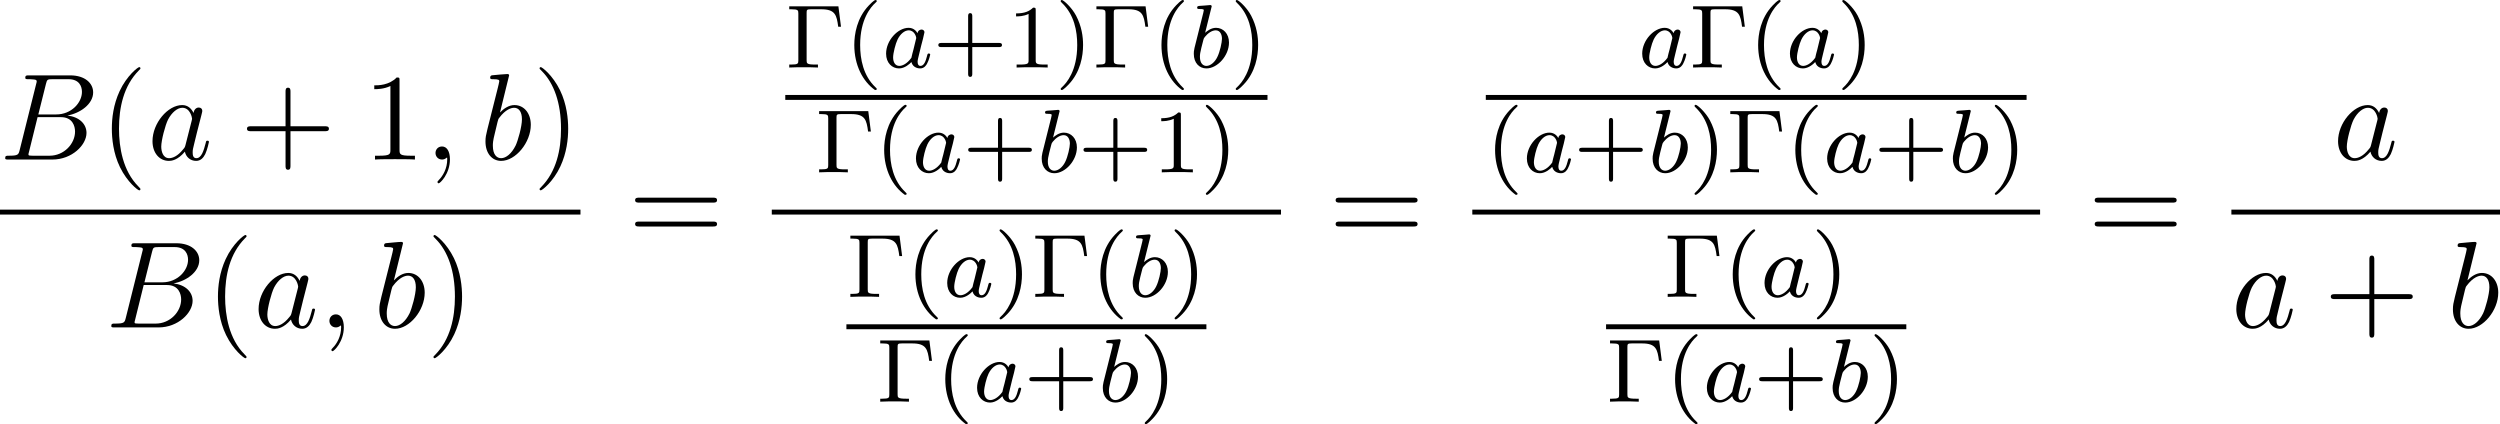 <?xml version='1.0' encoding='UTF-8'?>
<!-- This file was generated by dvisvgm 2.13.3 -->
<svg version='1.1' xmlns='http://www.w3.org/2000/svg' xmlns:xlink='http://www.w3.org/1999/xlink' width='221.331pt' height='37.553pt' viewBox='122.46 69.738 221.331 37.553'>
<defs>
<path id='g2-0' d='M4.702-5.42H.351V-5.157H.526C1.14-5.157 1.156-5.069 1.156-4.774V-.646C1.156-.351 1.14-.263 .526-.263H.351V0C1.028-.024 1.044-.024 1.578-.024C1.953-.024 2.534-.024 2.893 0V-.263H2.638C1.889-.263 1.889-.375 1.889-.654V-4.83C1.889-5.101 1.905-5.157 2.271-5.157H3.188C4.423-5.157 4.551-4.639 4.686-3.61H4.933L4.702-5.42Z'/>
<path id='g2-40' d='M2.654 1.993C2.718 1.993 2.813 1.993 2.813 1.897C2.813 1.865 2.805 1.857 2.702 1.753C1.61 .725 1.339-.757 1.339-1.993C1.339-4.288 2.287-5.364 2.694-5.731C2.805-5.834 2.813-5.842 2.813-5.882S2.782-5.978 2.702-5.978C2.574-5.978 2.176-5.571 2.112-5.499C1.044-4.384 .821-2.949 .821-1.993C.821-.207 1.57 1.227 2.654 1.993Z'/>
<path id='g2-41' d='M2.463-1.993C2.463-2.75 2.335-3.658 1.841-4.599C1.451-5.332 .725-5.978 .582-5.978C.502-5.978 .478-5.922 .478-5.882C.478-5.85 .478-5.834 .574-5.738C1.69-4.678 1.945-3.22 1.945-1.993C1.945 .295 .996 1.379 .59 1.745C.486 1.849 .478 1.857 .478 1.897S.502 1.993 .582 1.993C.709 1.993 1.108 1.586 1.172 1.514C2.24 .399 2.463-1.036 2.463-1.993Z'/>
<path id='g2-43' d='M3.475-1.809H5.818C5.93-1.809 6.105-1.809 6.105-1.993S5.93-2.176 5.818-2.176H3.475V-4.527C3.475-4.639 3.475-4.814 3.292-4.814S3.108-4.639 3.108-4.527V-2.176H.757C.646-2.176 .47-2.176 .47-1.993S.646-1.809 .757-1.809H3.108V.542C3.108 .654 3.108 .829 3.292 .829S3.475 .654 3.475 .542V-1.809Z'/>
<path id='g2-49' d='M2.503-5.077C2.503-5.292 2.487-5.3 2.271-5.3C1.945-4.981 1.522-4.79 .765-4.79V-4.527C.98-4.527 1.411-4.527 1.873-4.742V-.654C1.873-.359 1.849-.263 1.092-.263H.813V0C1.14-.024 1.825-.024 2.184-.024S3.236-.024 3.563 0V-.263H3.284C2.527-.263 2.503-.359 2.503-.654V-5.077Z'/>
<path id='g0-97' d='M3.124-3.037C3.053-3.172 2.821-3.515 2.335-3.515C1.387-3.515 .343-2.407 .343-1.227C.343-.399 .877 .08 1.49 .08C2 .08 2.439-.327 2.582-.486C2.726 .064 3.268 .08 3.363 .08C3.73 .08 3.913-.223 3.977-.359C4.136-.646 4.248-1.108 4.248-1.14C4.248-1.188 4.216-1.243 4.121-1.243S4.009-1.196 3.961-.996C3.85-.558 3.698-.143 3.387-.143C3.204-.143 3.132-.295 3.132-.518C3.132-.654 3.204-.925 3.252-1.124S3.419-1.801 3.451-1.945L3.61-2.55C3.65-2.742 3.738-3.076 3.738-3.116C3.738-3.3 3.587-3.363 3.483-3.363C3.363-3.363 3.164-3.284 3.124-3.037ZM2.582-.861C2.184-.311 1.769-.143 1.514-.143C1.148-.143 .964-.478 .964-.893C.964-1.267 1.18-2.12 1.355-2.471C1.586-2.957 1.977-3.292 2.343-3.292C2.861-3.292 3.013-2.71 3.013-2.614C3.013-2.582 2.813-1.801 2.766-1.594C2.662-1.219 2.662-1.203 2.582-.861Z'/>
<path id='g0-98' d='M1.945-5.292C1.953-5.308 1.977-5.412 1.977-5.42C1.977-5.46 1.945-5.531 1.849-5.531C1.817-5.531 1.57-5.507 1.387-5.491L.94-5.46C.765-5.444 .685-5.436 .685-5.292C.685-5.181 .797-5.181 .893-5.181C1.275-5.181 1.275-5.133 1.275-5.061C1.275-5.013 1.196-4.694 1.148-4.511L.454-1.737C.391-1.467 .391-1.347 .391-1.211C.391-.391 .893 .08 1.506 .08C2.487 .08 3.507-1.052 3.507-2.208C3.507-2.997 2.997-3.515 2.359-3.515C1.913-3.515 1.57-3.228 1.395-3.076L1.945-5.292ZM1.506-.143C1.219-.143 .933-.367 .933-.948C.933-1.164 .964-1.363 1.06-1.745C1.116-1.977 1.172-2.2 1.235-2.431C1.275-2.574 1.275-2.59 1.371-2.71C1.642-3.045 2-3.292 2.335-3.292C2.734-3.292 2.885-2.901 2.885-2.542C2.885-2.248 2.71-1.395 2.471-.925C2.264-.494 1.881-.143 1.506-.143Z'/>
<path id='g1-59' d='M2.215-.011C2.215-.731 1.942-1.156 1.516-1.156C1.156-1.156 .938-.884 .938-.578C.938-.284 1.156 0 1.516 0C1.647 0 1.789-.044 1.898-.142C1.931-.164 1.942-.175 1.953-.175S1.975-.164 1.975-.011C1.975 .796 1.593 1.451 1.233 1.811C1.113 1.931 1.113 1.953 1.113 1.985C1.113 2.062 1.167 2.105 1.222 2.105C1.342 2.105 2.215 1.265 2.215-.011Z'/>
<path id='g1-66' d='M1.745-.851C1.636-.425 1.615-.338 .753-.338C.567-.338 .458-.338 .458-.12C.458 0 .556 0 .753 0H4.647C6.371 0 7.658-1.287 7.658-2.356C7.658-3.142 7.025-3.775 5.967-3.895C7.102-4.102 8.247-4.909 8.247-5.945C8.247-6.753 7.527-7.451 6.218-7.451H2.553C2.345-7.451 2.236-7.451 2.236-7.233C2.236-7.113 2.335-7.113 2.542-7.113C2.564-7.113 2.771-7.113 2.956-7.091C3.153-7.069 3.251-7.058 3.251-6.916C3.251-6.873 3.24-6.84 3.207-6.709L1.745-.851ZM3.393-3.993L4.069-6.698C4.167-7.08 4.189-7.113 4.658-7.113H6.065C7.025-7.113 7.255-6.469 7.255-5.989C7.255-5.029 6.316-3.993 4.985-3.993H3.393ZM2.902-.338C2.749-.338 2.727-.338 2.662-.349C2.553-.36 2.52-.371 2.52-.458C2.52-.491 2.52-.513 2.575-.709L3.327-3.753H5.389C6.436-3.753 6.644-2.945 6.644-2.476C6.644-1.396 5.673-.338 4.385-.338H2.902Z'/>
<path id='g1-97' d='M4.069-4.124C3.873-4.527 3.556-4.822 3.065-4.822C1.789-4.822 .436-3.218 .436-1.625C.436-.6 1.036 .12 1.887 .12C2.105 .12 2.651 .076 3.305-.698C3.393-.24 3.775 .12 4.298 .12C4.68 .12 4.931-.131 5.105-.48C5.291-.873 5.433-1.538 5.433-1.56C5.433-1.669 5.335-1.669 5.302-1.669C5.193-1.669 5.182-1.625 5.149-1.473C4.964-.764 4.767-.12 4.32-.12C4.025-.12 3.993-.404 3.993-.622C3.993-.862 4.015-.949 4.135-1.429C4.255-1.887 4.276-1.996 4.375-2.411L4.767-3.938C4.844-4.244 4.844-4.265 4.844-4.309C4.844-4.495 4.713-4.604 4.527-4.604C4.265-4.604 4.102-4.364 4.069-4.124ZM3.36-1.298C3.305-1.102 3.305-1.08 3.142-.895C2.662-.295 2.215-.12 1.909-.12C1.364-.12 1.211-.72 1.211-1.145C1.211-1.691 1.56-3.033 1.811-3.535C2.149-4.178 2.64-4.582 3.076-4.582C3.785-4.582 3.938-3.687 3.938-3.622S3.916-3.491 3.905-3.436L3.36-1.298Z'/>
<path id='g1-98' d='M2.607-7.451C2.607-7.462 2.607-7.571 2.465-7.571C2.215-7.571 1.418-7.484 1.135-7.462C1.047-7.451 .927-7.44 .927-7.244C.927-7.113 1.025-7.113 1.189-7.113C1.713-7.113 1.735-7.036 1.735-6.927C1.735-6.851 1.636-6.48 1.582-6.251L.687-2.695C.556-2.149 .513-1.975 .513-1.593C.513-.556 1.091 .12 1.898 .12C3.185 .12 4.527-1.505 4.527-3.076C4.527-4.069 3.949-4.822 3.076-4.822C2.575-4.822 2.127-4.505 1.8-4.167L2.607-7.451ZM1.582-3.327C1.647-3.567 1.647-3.589 1.745-3.709C2.28-4.418 2.771-4.582 3.055-4.582C3.447-4.582 3.742-4.255 3.742-3.556C3.742-2.913 3.382-1.658 3.185-1.244C2.825-.513 2.324-.12 1.898-.12C1.527-.12 1.167-.415 1.167-1.222C1.167-1.429 1.167-1.636 1.342-2.324L1.582-3.327Z'/>
<path id='g3-40' d='M3.611 2.618C3.611 2.585 3.611 2.564 3.425 2.378C2.062 1.004 1.713-1.058 1.713-2.727C1.713-4.625 2.127-6.524 3.469-7.887C3.611-8.018 3.611-8.04 3.611-8.073C3.611-8.149 3.567-8.182 3.502-8.182C3.393-8.182 2.411-7.44 1.767-6.055C1.211-4.855 1.08-3.644 1.08-2.727C1.08-1.876 1.2-.556 1.8 .676C2.455 2.018 3.393 2.727 3.502 2.727C3.567 2.727 3.611 2.695 3.611 2.618Z'/>
<path id='g3-41' d='M3.153-2.727C3.153-3.578 3.033-4.898 2.433-6.131C1.778-7.473 .84-8.182 .731-8.182C.665-8.182 .622-8.138 .622-8.073C.622-8.04 .622-8.018 .829-7.822C1.898-6.742 2.52-5.007 2.52-2.727C2.52-.862 2.116 1.058 .764 2.433C.622 2.564 .622 2.585 .622 2.618C.622 2.684 .665 2.727 .731 2.727C.84 2.727 1.822 1.985 2.465 .6C3.022-.6 3.153-1.811 3.153-2.727Z'/>
<path id='g3-43' d='M4.462-2.509H7.505C7.658-2.509 7.865-2.509 7.865-2.727S7.658-2.945 7.505-2.945H4.462V-6C4.462-6.153 4.462-6.36 4.244-6.36S4.025-6.153 4.025-6V-2.945H.971C.818-2.945 .611-2.945 .611-2.727S.818-2.509 .971-2.509H4.025V.545C4.025 .698 4.025 .905 4.244 .905S4.462 .698 4.462 .545V-2.509Z'/>
<path id='g3-49' d='M3.207-6.982C3.207-7.244 3.207-7.265 2.956-7.265C2.28-6.567 1.32-6.567 .971-6.567V-6.229C1.189-6.229 1.833-6.229 2.4-6.513V-.862C2.4-.469 2.367-.338 1.385-.338H1.036V0C1.418-.033 2.367-.033 2.804-.033S4.189-.033 4.571 0V-.338H4.222C3.24-.338 3.207-.458 3.207-.862V-6.982Z'/>
<path id='g3-61' d='M7.495-3.567C7.658-3.567 7.865-3.567 7.865-3.785S7.658-4.004 7.505-4.004H.971C.818-4.004 .611-4.004 .611-3.785S.818-3.567 .982-3.567H7.495ZM7.505-1.451C7.658-1.451 7.865-1.451 7.865-1.669S7.658-1.887 7.495-1.887H.982C.818-1.887 .611-1.887 .611-1.669S.818-1.451 .971-1.451H7.505Z'/>
</defs>
<g id='page1'>
<use x='122.46' y='83.862' xlink:href='#g1-66'/>
<use x='131.282' y='83.862' xlink:href='#g3-40'/>
<use x='135.525' y='83.862' xlink:href='#g1-97'/>
<use x='143.715' y='83.862' xlink:href='#g3-43'/>
<use x='154.624' y='83.862' xlink:href='#g3-49'/>
<use x='160.079' y='83.862' xlink:href='#g1-59'/>
<use x='164.927' y='83.862' xlink:href='#g1-98'/>
<use x='169.609' y='83.862' xlink:href='#g3-41'/>
<rect x='122.46' y='88.297' height='.436' width='51.391'/>
<use x='131.854' y='98.725' xlink:href='#g1-66'/>
<use x='140.676' y='98.725' xlink:href='#g3-40'/>
<use x='144.918' y='98.725' xlink:href='#g1-97'/>
<use x='150.685' y='98.725' xlink:href='#g1-59'/>
<use x='155.533' y='98.725' xlink:href='#g1-98'/>
<use x='160.215' y='98.725' xlink:href='#g3-41'/>
<use x='178.077' y='91.242' xlink:href='#g3-61'/>
<use x='191.983' y='75.716' xlink:href='#g2-0'/>
<use x='197.272' y='75.716' xlink:href='#g2-40'/>
<use x='200.565' y='75.716' xlink:href='#g0-97'/>
<use x='205.063' y='75.716' xlink:href='#g2-43'/>
<use x='211.65' y='75.716' xlink:href='#g2-49'/>
<use x='215.884' y='75.716' xlink:href='#g2-41'/>
<use x='219.177' y='75.716' xlink:href='#g2-0'/>
<use x='224.466' y='75.716' xlink:href='#g2-40'/>
<use x='227.759' y='75.716' xlink:href='#g0-98'/>
<use x='231.382' y='75.716' xlink:href='#g2-41'/>
<rect x='191.983' y='78.145' height='.436' width='42.691'/>
<use x='194.628' y='84.995' xlink:href='#g2-0'/>
<use x='199.916' y='84.995' xlink:href='#g2-40'/>
<use x='203.209' y='84.995' xlink:href='#g0-97'/>
<use x='207.708' y='84.995' xlink:href='#g2-43'/>
<use x='214.294' y='84.995' xlink:href='#g0-98'/>
<use x='217.917' y='84.995' xlink:href='#g2-43'/>
<use x='224.503' y='84.995' xlink:href='#g2-49'/>
<use x='228.737' y='84.995' xlink:href='#g2-41'/>
<rect x='190.788' y='88.297' height='.436' width='45.082'/>
<use x='197.394' y='96.02' xlink:href='#g2-0'/>
<use x='202.682' y='96.02' xlink:href='#g2-40'/>
<use x='205.976' y='96.02' xlink:href='#g0-97'/>
<use x='210.474' y='96.02' xlink:href='#g2-41'/>
<use x='213.767' y='96.02' xlink:href='#g2-0'/>
<use x='219.055' y='96.02' xlink:href='#g2-40'/>
<use x='222.349' y='96.02' xlink:href='#g0-98'/>
<use x='225.971' y='96.02' xlink:href='#g2-41'/>
<rect x='197.394' y='98.449' height='.436' width='31.871'/>
<use x='200.038' y='105.299' xlink:href='#g2-0'/>
<use x='205.327' y='105.299' xlink:href='#g2-40'/>
<use x='208.62' y='105.299' xlink:href='#g0-97'/>
<use x='213.118' y='105.299' xlink:href='#g2-43'/>
<use x='219.704' y='105.299' xlink:href='#g0-98'/>
<use x='223.327' y='105.299' xlink:href='#g2-41'/>
<use x='240.096' y='91.242' xlink:href='#g3-61'/>
<use x='267.505' y='75.716' xlink:href='#g0-97'/>
<use x='272.003' y='75.716' xlink:href='#g2-0'/>
<use x='277.291' y='75.716' xlink:href='#g2-40'/>
<use x='280.584' y='75.716' xlink:href='#g0-97'/>
<use x='285.082' y='75.716' xlink:href='#g2-41'/>
<rect x='254.002' y='78.145' height='.436' width='47.876'/>
<use x='254.002' y='84.995' xlink:href='#g2-40'/>
<use x='257.296' y='84.995' xlink:href='#g0-97'/>
<use x='261.794' y='84.995' xlink:href='#g2-43'/>
<use x='268.38' y='84.995' xlink:href='#g0-98'/>
<use x='272.003' y='84.995' xlink:href='#g2-41'/>
<use x='275.296' y='84.995' xlink:href='#g2-0'/>
<use x='280.584' y='84.995' xlink:href='#g2-40'/>
<use x='283.878' y='84.995' xlink:href='#g0-97'/>
<use x='288.376' y='84.995' xlink:href='#g2-43'/>
<use x='294.962' y='84.995' xlink:href='#g0-98'/>
<use x='298.585' y='84.995' xlink:href='#g2-41'/>
<rect x='252.807' y='88.297' height='.436' width='50.267'/>
<use x='269.754' y='96.02' xlink:href='#g2-0'/>
<use x='275.042' y='96.02' xlink:href='#g2-40'/>
<use x='278.335' y='96.02' xlink:href='#g0-97'/>
<use x='282.833' y='96.02' xlink:href='#g2-41'/>
<rect x='264.649' y='98.449' height='.436' width='26.582'/>
<use x='264.649' y='105.299' xlink:href='#g2-0'/>
<use x='269.938' y='105.299' xlink:href='#g2-40'/>
<use x='273.231' y='105.299' xlink:href='#g0-97'/>
<use x='277.729' y='105.299' xlink:href='#g2-43'/>
<use x='284.315' y='105.299' xlink:href='#g0-98'/>
<use x='287.938' y='105.299' xlink:href='#g2-41'/>
<use x='307.299' y='91.242' xlink:href='#g3-61'/>
<use x='329.018' y='83.862' xlink:href='#g1-97'/>
<rect x='320.01' y='88.297' height='.436' width='23.782'/>
<use x='320.01' y='98.725' xlink:href='#g1-97'/>
<use x='328.201' y='98.725' xlink:href='#g3-43'/>
<use x='339.11' y='98.725' xlink:href='#g1-98'/>
</g>
</svg><!--Rendered by QuickLaTeX.com-->